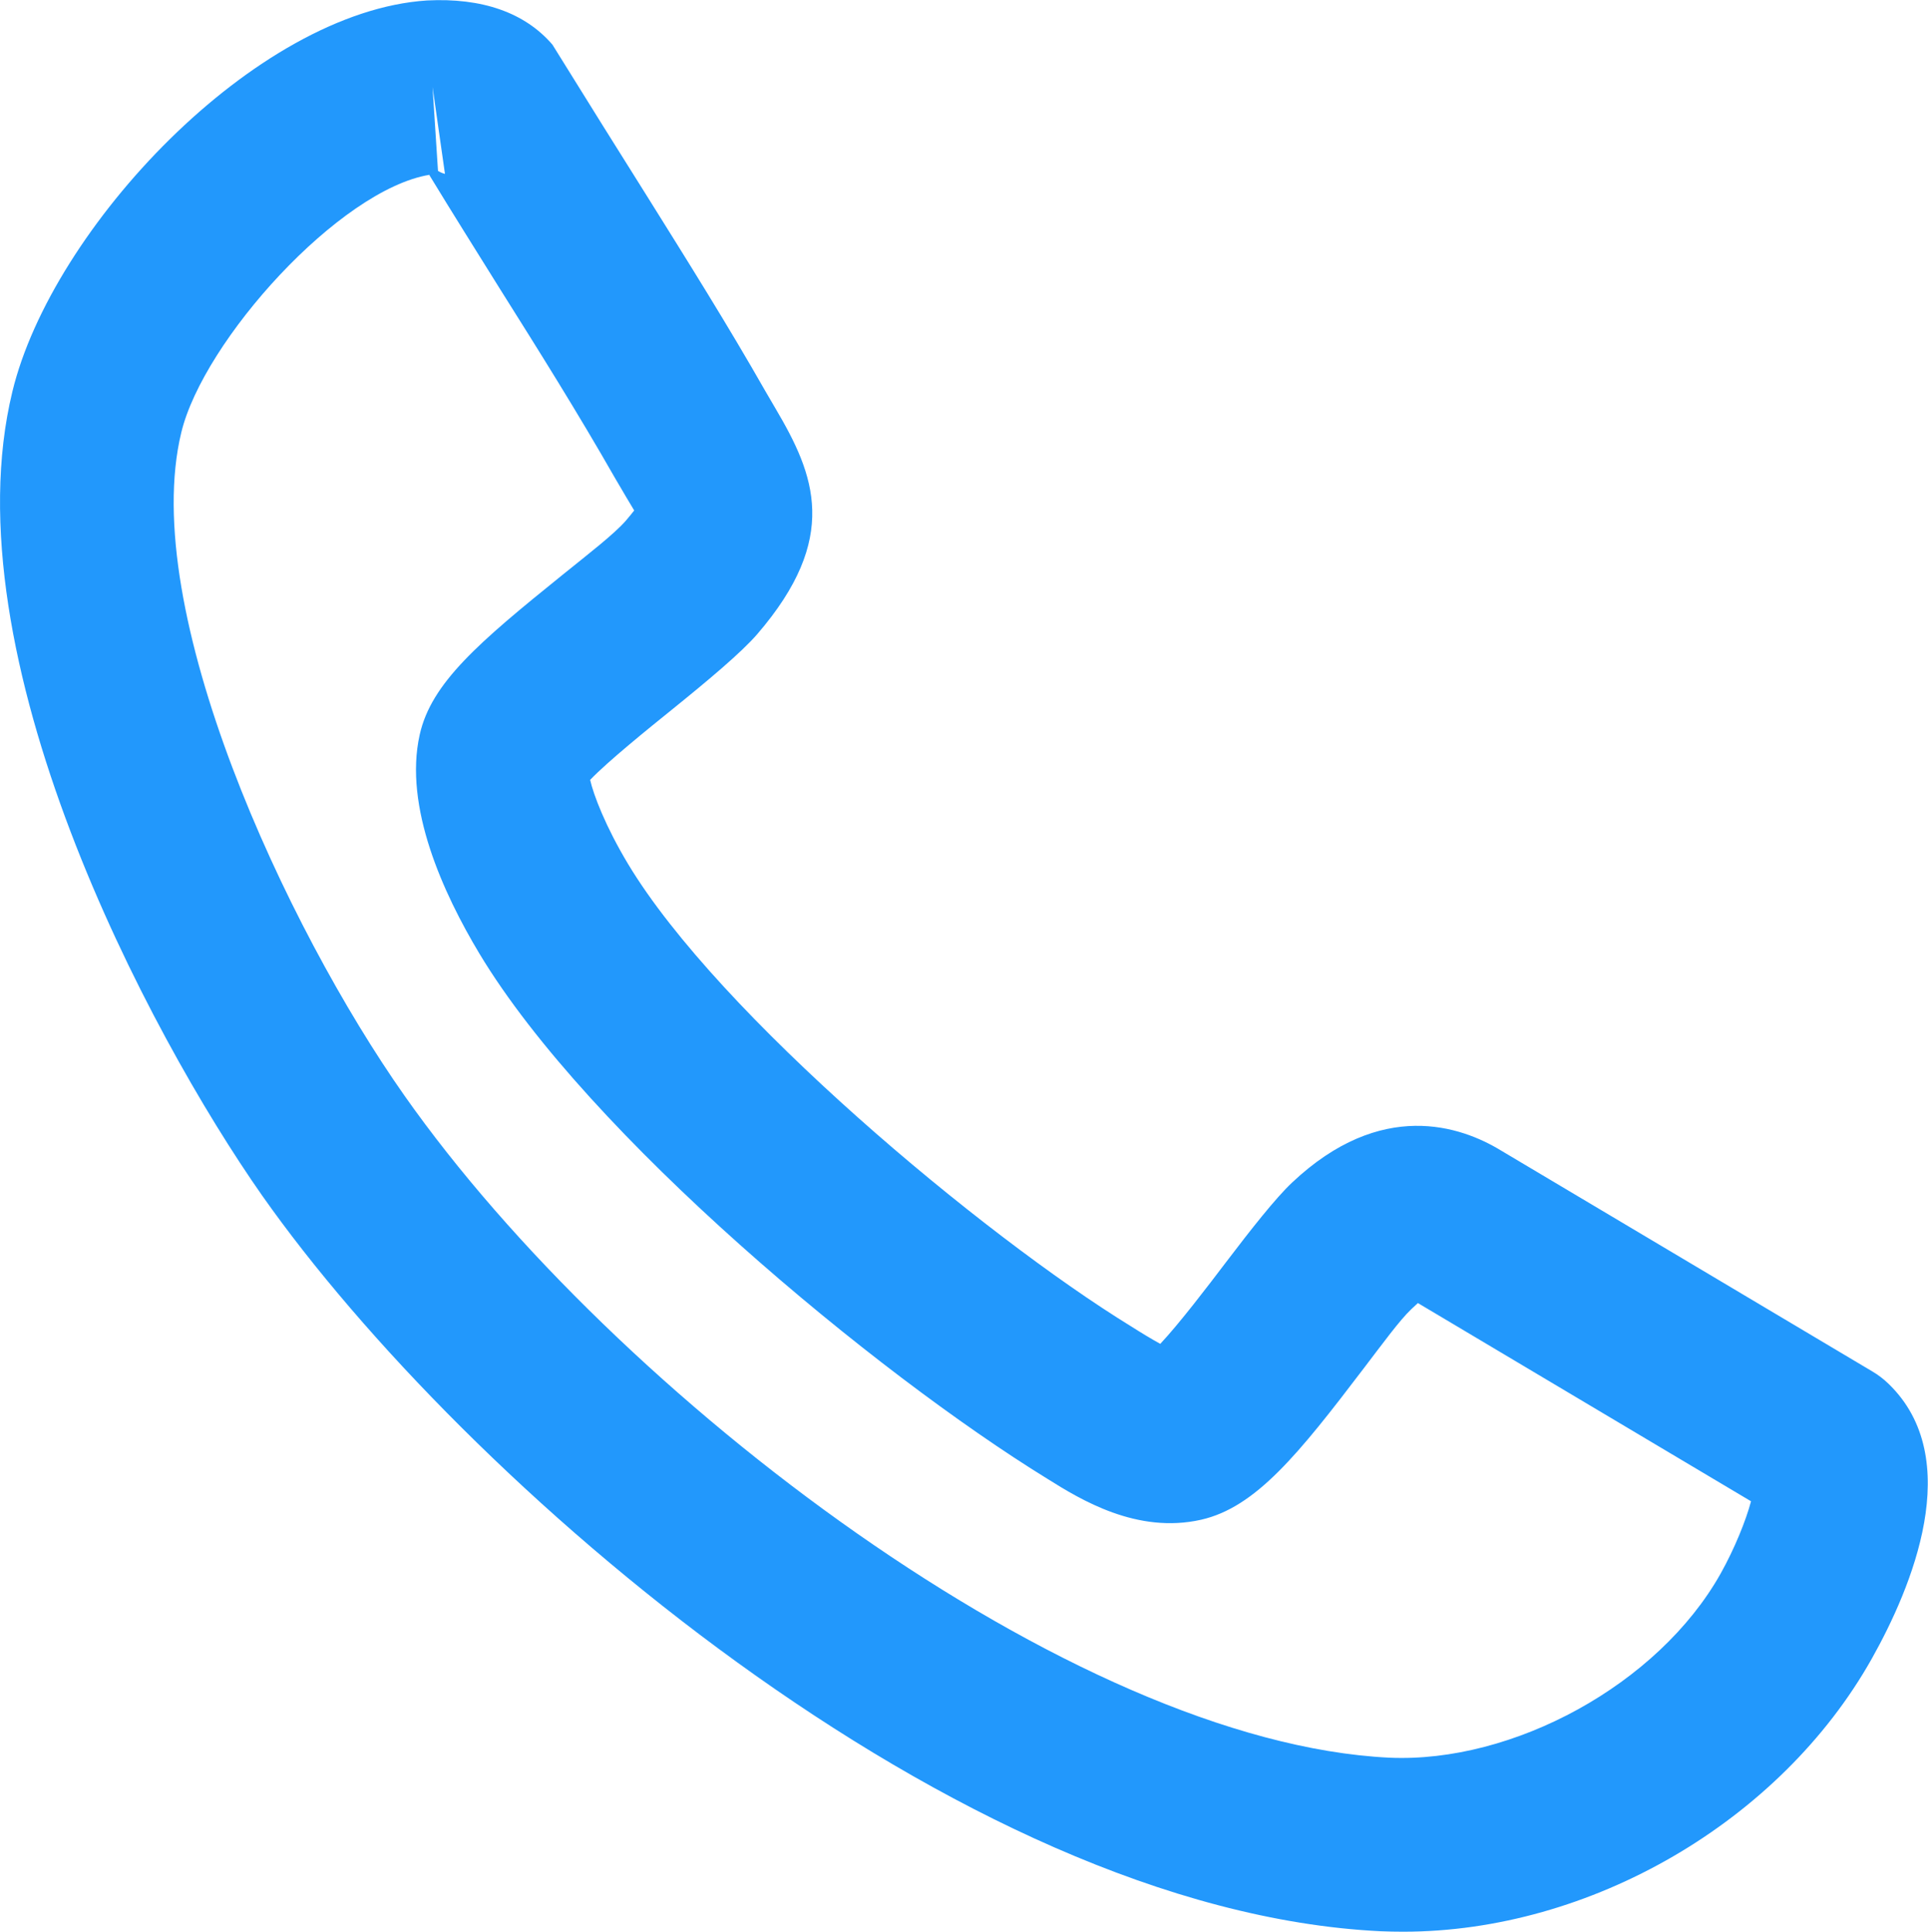 <?xml version="1.0" encoding="UTF-8"?>
<svg id="Layer_1" data-name="Layer 1" xmlns="http://www.w3.org/2000/svg" viewBox="0 0 12.431 12.454">
  <defs>
    <style>
      .cls-1 {
        fill: #2298fc;
      }
    </style>
  </defs>
  <g id="mfZB1n">
    <path class="cls-1" d="M9.048,12.454c-.049,0-.098-.001-.147-.003-2.737-.133-5.92-2.909-7.21-4.742C.954,6.658-.333,4.224.08,2.524.335,1.472,1.644.075,2.753.003c0,0,0,0,0,0,.354-.018.63.077.809.285.235.379.422.678.61.977.26.416.521.832.763,1.257l.066.113c.252.427.417.832-.119,1.454-.103.119-.318.299-.552.488-.15.121-.41.331-.525.451.022.097.099.3.245.543.583.969,2.282,2.39,3.244,2.981.066.042.134.083.187.112.124-.132.309-.375.419-.52.168-.221.325-.42.43-.519.576-.544,1.091-.364,1.347-.208l2.397,1.426c.037.022.071.048.102.078.501.483.148,1.318-.107,1.772-.591,1.052-1.817,1.761-3.021,1.761ZM2.769,1.127c-.58.096-1.457,1.069-1.6,1.661-.277,1.143.674,3.189,1.439,4.276,1.364,1.939,4.306,4.168,6.349,4.268.797.036,1.734-.47,2.137-1.187.09-.161.163-.342.196-.466l-2.148-1.278c-.01.01-.024.022-.042.039-.076.072-.185.222-.308.383-.42.552-.695.895-1.048.975-.413.093-.776-.129-.991-.264-1.108-.682-2.957-2.213-3.662-3.386-.233-.388-.489-.947-.385-1.411.074-.334.382-.596.921-1.031.171-.138.333-.263.408-.349.023-.027.041-.049.054-.066-.016-.026-.033-.055-.052-.087l-.074-.126c-.235-.412-.487-.814-.74-1.216-.152-.244-.305-.487-.454-.732ZM3.76,5.081h0ZM2.824,1.102c.022.013.037.017.045.019l-.08-.56.035.541Z"/>
  </g>
</svg>